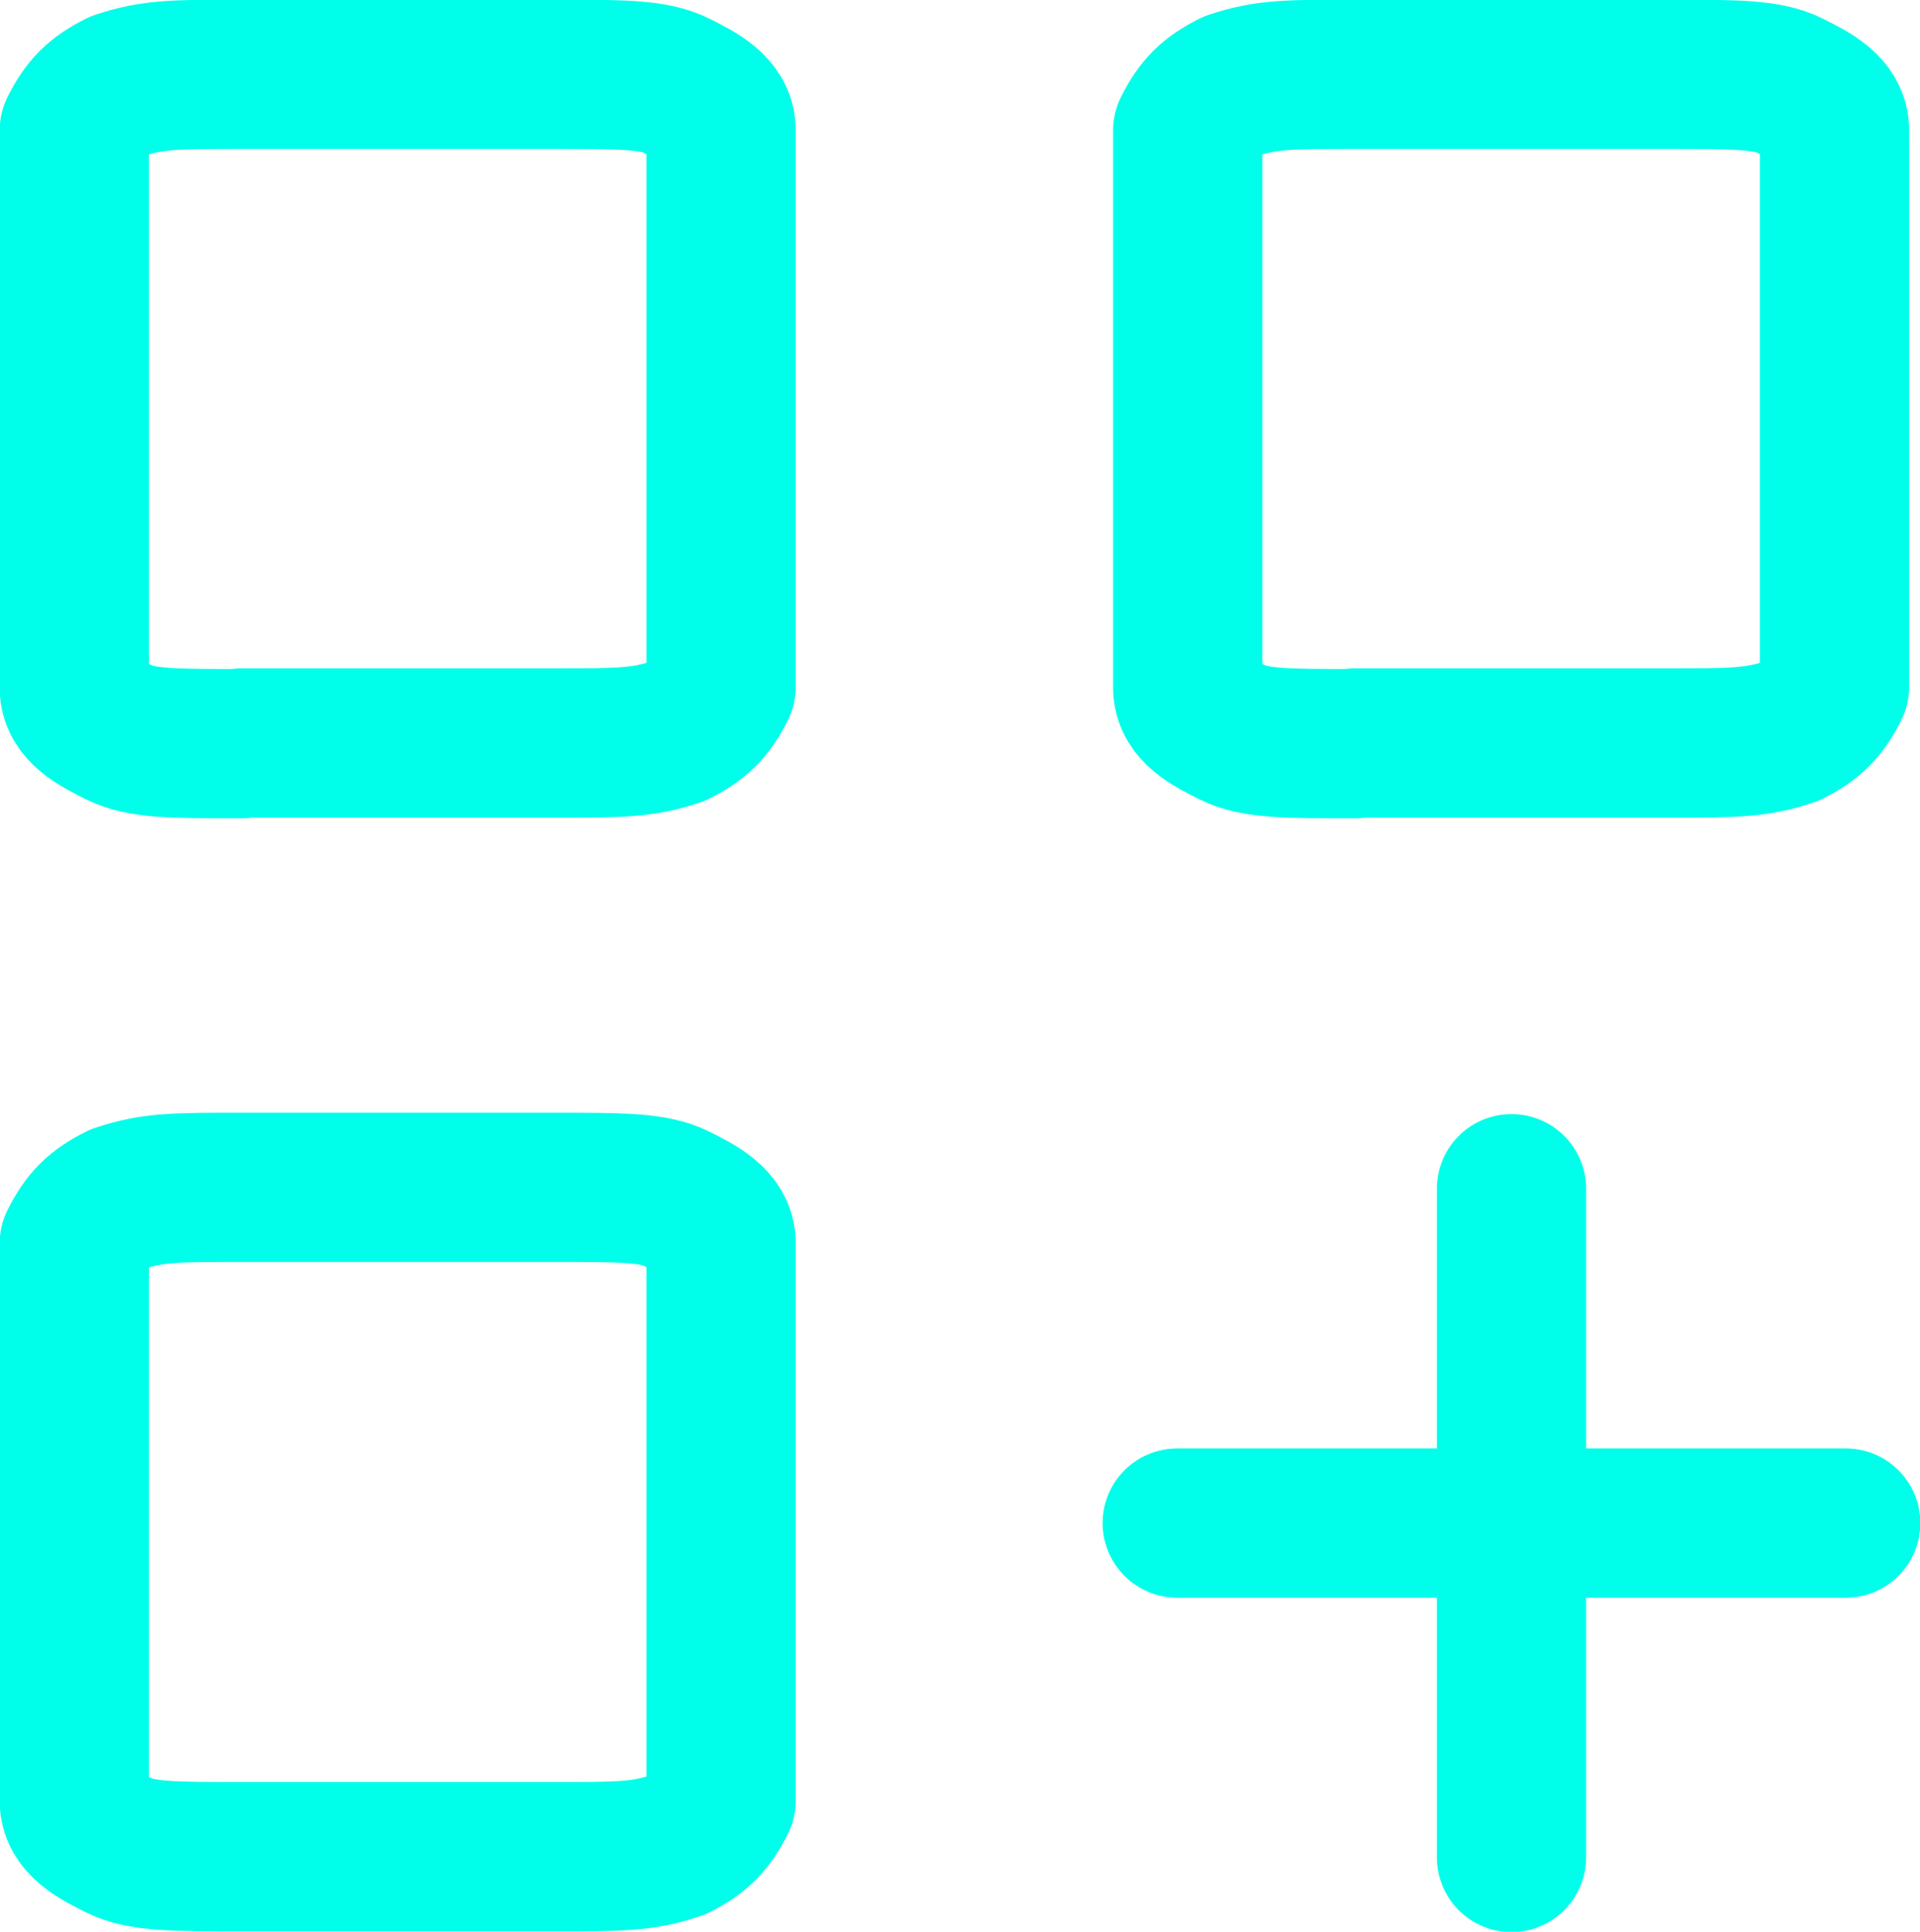 <svg xmlns="http://www.w3.org/2000/svg" viewBox="0 0 27.4 27.56"><path d="M21.57 16.96v9.54m-4.77-4.77h9.54m-7-11.13h4.45c.95 0 1.27 0 1.75-.16.32-.16.48-.32.64-.64V1.86c0-.32-.32-.48-.64-.64s-.79-.16-1.75-.16h-4.45c-.95 0-1.27 0-1.75.16-.32.16-.48.32-.64.64v7.95c0 .32.32.48.64.64s.79.16 1.75.16Zm-15.89 0H7.9c.95 0 1.27 0 1.75-.16.32-.16.48-.32.64-.64V1.86c0-.32-.32-.48-.64-.64s-.79-.16-1.75-.16H3.45c-.95 0-1.27 0-1.75.16-.32.16-.48.32-.64.64v7.95c0 .32.32.48.64.64s.79.16 1.75.16Zm0 15.89H7.9c.95 0 1.27 0 1.75-.16.32-.16.48-.32.64-.64v-7.95c0-.32-.32-.48-.64-.64s-.79-.16-1.75-.16H3.45c-.95 0-1.27 0-1.75.16-.32.16-.48.32-.64.64v7.95c0 .32.32.48.64.64s.79.16 1.75.16Z" style="fill:none;stroke:#00ffea;stroke-linecap:round;stroke-linejoin:round;stroke-width:2.13px"/></svg>